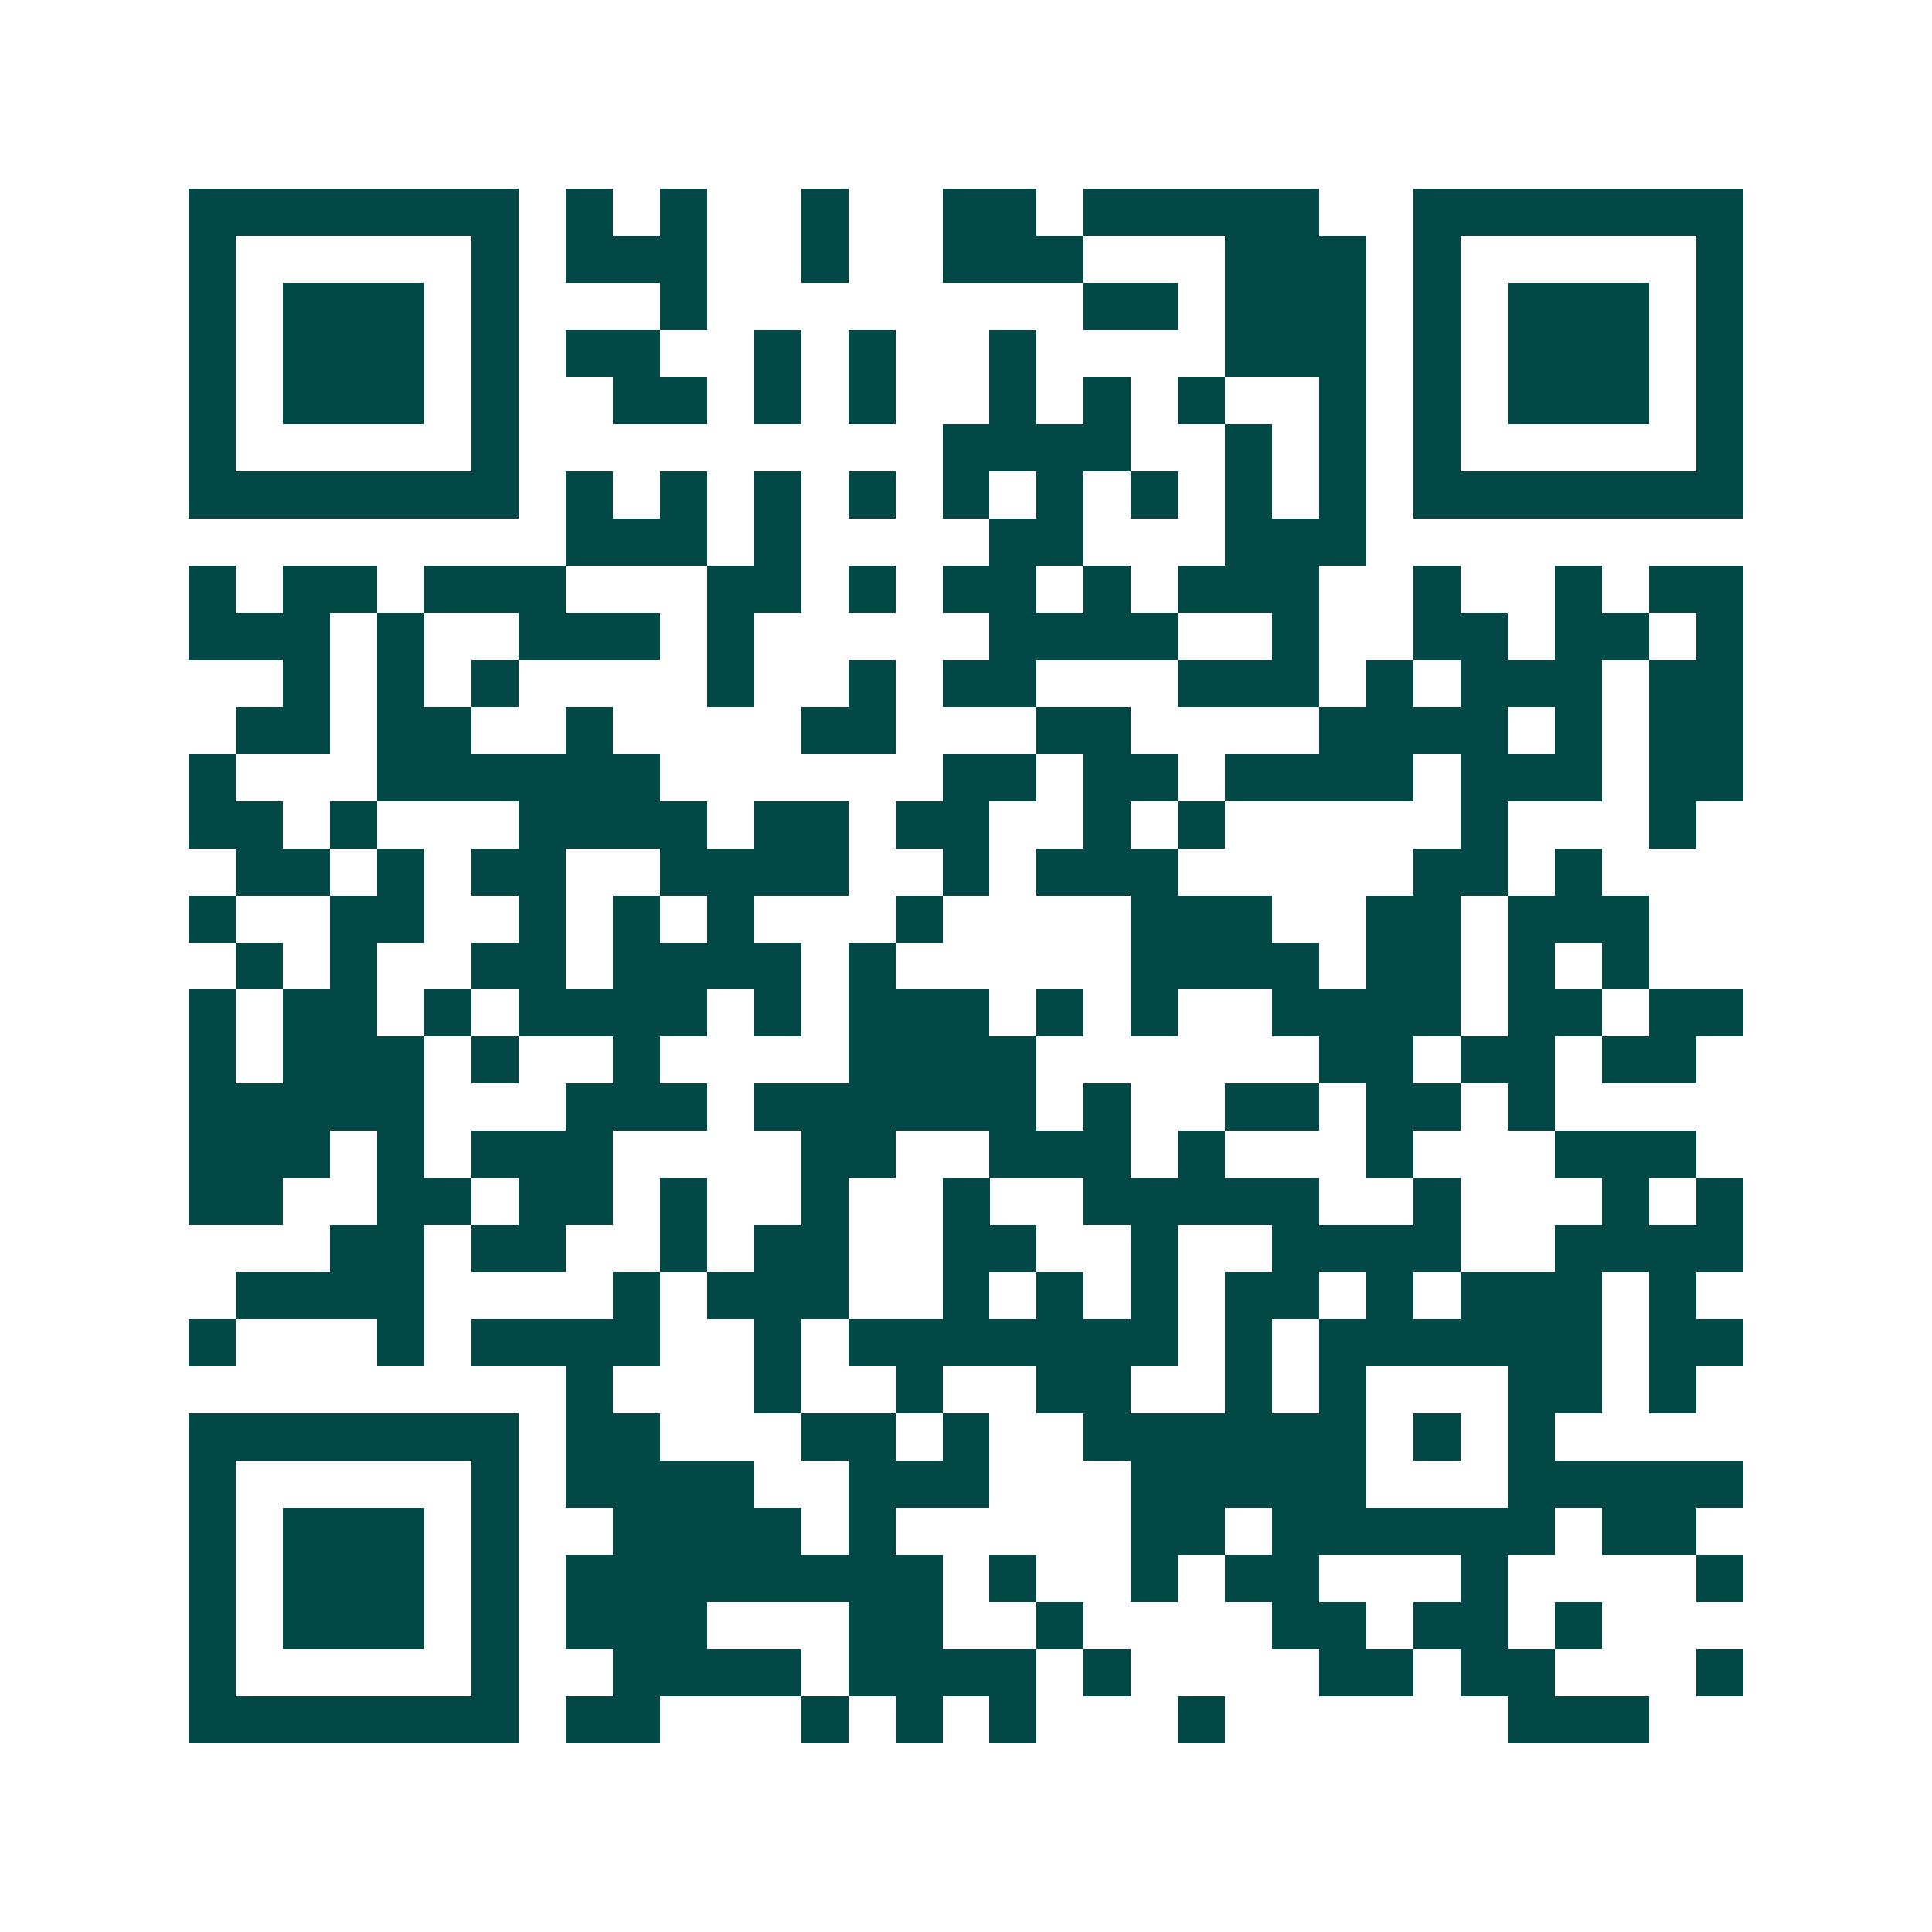 <svg xmlns="http://www.w3.org/2000/svg" width="200" height="200" viewBox="0 0 41 41" shape-rendering="crispEdges"><path fill="#ffffff" d="M0 0h41v41H0z"/><path stroke="#014847" d="M4 4.5h7m1 0h1m1 0h1m2 0h1m2 0h2m1 0h5m2 0h7M4 5.5h1m5 0h1m1 0h3m2 0h1m2 0h3m3 0h3m1 0h1m5 0h1M4 6.5h1m1 0h3m1 0h1m3 0h1m8 0h2m1 0h3m1 0h1m1 0h3m1 0h1M4 7.5h1m1 0h3m1 0h1m1 0h2m2 0h1m1 0h1m2 0h1m4 0h3m1 0h1m1 0h3m1 0h1M4 8.5h1m1 0h3m1 0h1m2 0h2m1 0h1m1 0h1m2 0h1m1 0h1m1 0h1m2 0h1m1 0h1m1 0h3m1 0h1M4 9.5h1m5 0h1m9 0h4m2 0h1m1 0h1m1 0h1m5 0h1M4 10.5h7m1 0h1m1 0h1m1 0h1m1 0h1m1 0h1m1 0h1m1 0h1m1 0h1m1 0h1m1 0h7M12 11.5h3m1 0h1m4 0h2m3 0h3M4 12.5h1m1 0h2m1 0h3m3 0h2m1 0h1m1 0h2m1 0h1m1 0h3m2 0h1m2 0h1m1 0h2M4 13.5h3m1 0h1m2 0h3m1 0h1m5 0h4m2 0h1m2 0h2m1 0h2m1 0h1M6 14.5h1m1 0h1m1 0h1m4 0h1m2 0h1m1 0h2m3 0h3m1 0h1m1 0h3m1 0h2M5 15.5h2m1 0h2m2 0h1m4 0h2m3 0h2m4 0h4m1 0h1m1 0h2M4 16.5h1m3 0h6m6 0h2m1 0h2m1 0h4m1 0h3m1 0h2M4 17.5h2m1 0h1m3 0h4m1 0h2m1 0h2m2 0h1m1 0h1m5 0h1m3 0h1M5 18.5h2m1 0h1m1 0h2m2 0h4m2 0h1m1 0h3m5 0h2m1 0h1M4 19.5h1m2 0h2m2 0h1m1 0h1m1 0h1m3 0h1m4 0h3m2 0h2m1 0h3M5 20.5h1m1 0h1m2 0h2m1 0h4m1 0h1m5 0h4m1 0h2m1 0h1m1 0h1M4 21.5h1m1 0h2m1 0h1m1 0h4m1 0h1m1 0h3m1 0h1m1 0h1m2 0h4m1 0h2m1 0h2M4 22.5h1m1 0h3m1 0h1m2 0h1m4 0h4m6 0h2m1 0h2m1 0h2M4 23.5h5m3 0h3m1 0h6m1 0h1m2 0h2m1 0h2m1 0h1M4 24.5h3m1 0h1m1 0h3m4 0h2m2 0h3m1 0h1m3 0h1m3 0h3M4 25.5h2m2 0h2m1 0h2m1 0h1m2 0h1m2 0h1m2 0h5m2 0h1m3 0h1m1 0h1M7 26.5h2m1 0h2m2 0h1m1 0h2m2 0h2m2 0h1m2 0h4m2 0h4M5 27.5h4m4 0h1m1 0h3m2 0h1m1 0h1m1 0h1m1 0h2m1 0h1m1 0h3m1 0h1M4 28.5h1m3 0h1m1 0h4m2 0h1m1 0h7m1 0h1m1 0h6m1 0h2M12 29.5h1m3 0h1m2 0h1m2 0h2m2 0h1m1 0h1m3 0h2m1 0h1M4 30.5h7m1 0h2m3 0h2m1 0h1m2 0h6m1 0h1m1 0h1M4 31.5h1m5 0h1m1 0h4m2 0h3m3 0h5m3 0h5M4 32.5h1m1 0h3m1 0h1m2 0h4m1 0h1m5 0h2m1 0h6m1 0h2M4 33.5h1m1 0h3m1 0h1m1 0h8m1 0h1m2 0h1m1 0h2m3 0h1m4 0h1M4 34.5h1m1 0h3m1 0h1m1 0h3m3 0h2m2 0h1m4 0h2m1 0h2m1 0h1M4 35.5h1m5 0h1m2 0h4m1 0h4m1 0h1m4 0h2m1 0h2m3 0h1M4 36.5h7m1 0h2m3 0h1m1 0h1m1 0h1m3 0h1m6 0h3"/></svg>
